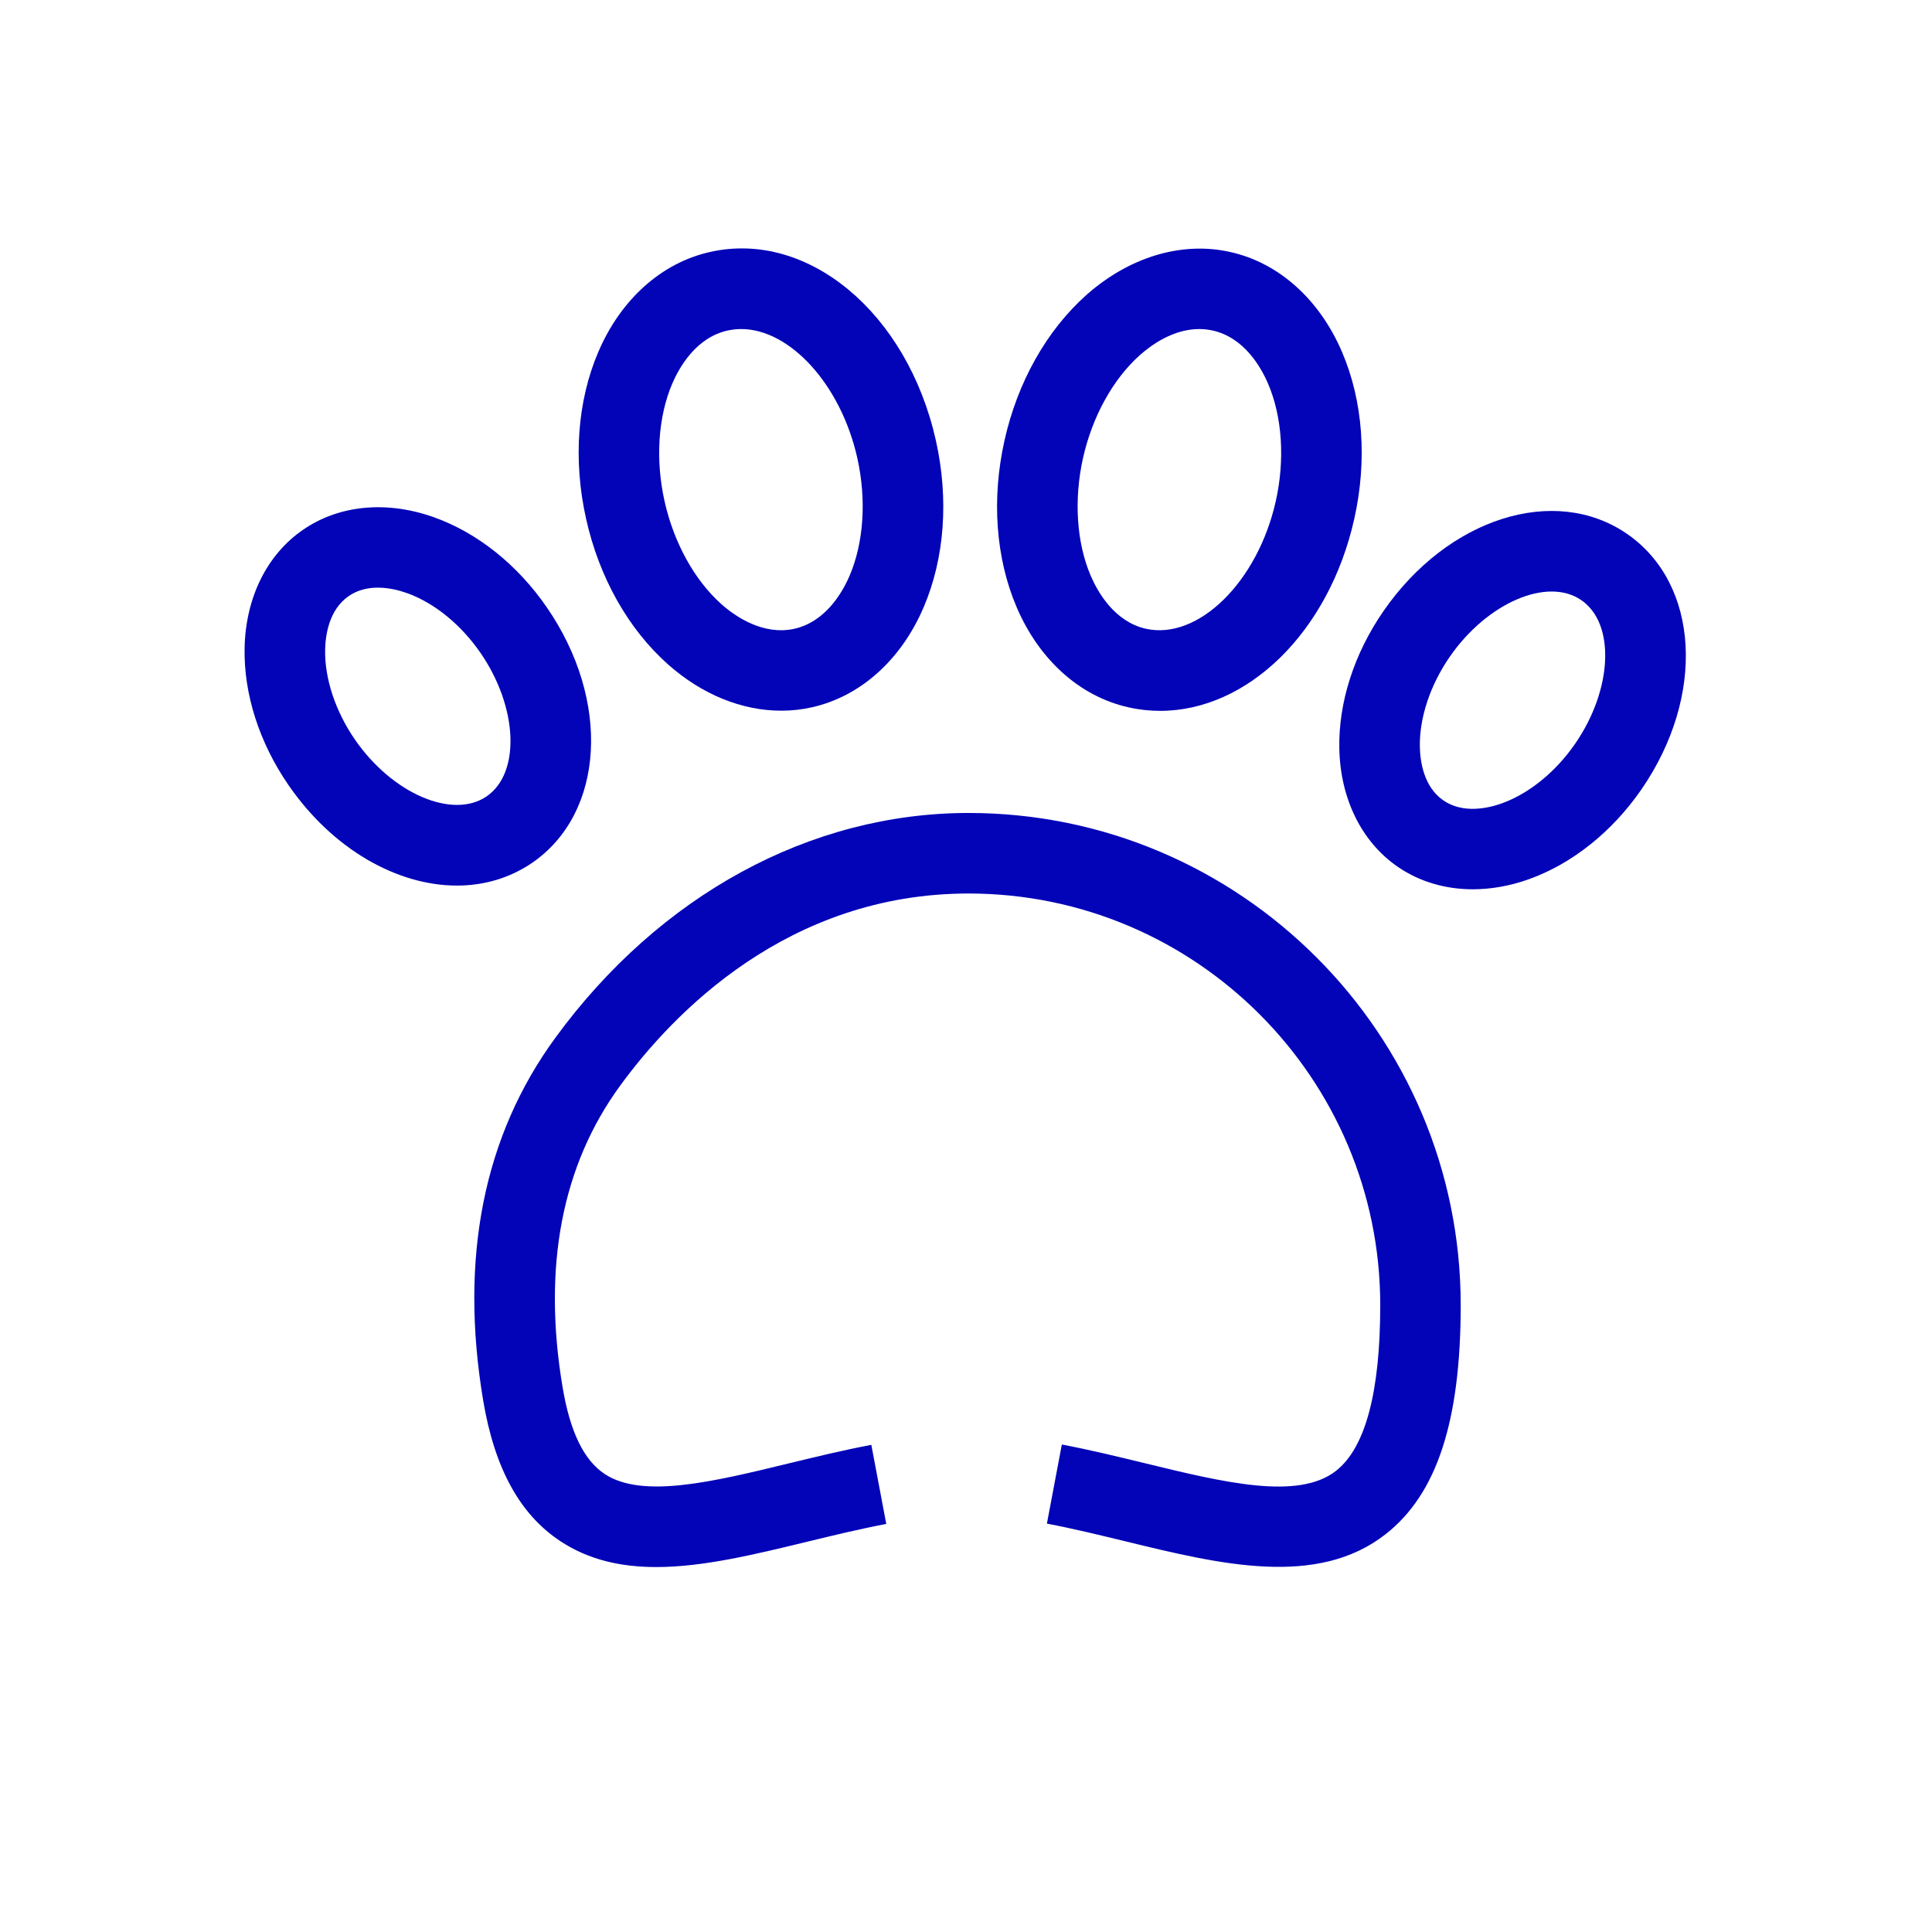 <?xml version="1.0" encoding="utf-8"?>
<!-- Generator: Adobe Illustrator 26.0.2, SVG Export Plug-In . SVG Version: 6.00 Build 0)  -->
<svg version="1.1" id="Icons" xmlns="http://www.w3.org/2000/svg" xmlns:xlink="http://www.w3.org/1999/xlink" x="0px" y="0px"
	 viewBox="0 0 48 48" enable-background="new 0 0 48 48" xml:space="preserve">
<g>
	<path fill="#0303B8" d="M24.064,20.198c-3.932,0-7.675,2.037-10.269,5.589
		c-1.78,2.437-2.383,5.466-1.791,9.005c0.283,1.688,0.911,2.833,1.919,3.499
		c0.712,0.469,1.516,0.642,2.382,0.642c1.16,0,2.434-0.31,3.748-0.629
		c0.645-0.156,1.305-0.317,1.966-0.442l-0.371-1.965c-0.695,0.131-1.389,0.3-2.066,0.464
		c-1.862,0.452-3.619,0.88-4.557,0.261c-0.519-0.343-0.862-1.049-1.048-2.159
		c-0.5-2.988-0.018-5.51,1.434-7.495c1.301-1.781,4.154-4.769,8.653-4.769
		c5.64,0,10.228,4.588,10.228,10.228c0,2.158-0.369,3.542-1.097,4.114
		c-0.942,0.741-2.792,0.289-4.752-0.188c-0.68-0.165-1.372-0.334-2.062-0.464l-0.371,1.965
		c0.655,0.124,1.313,0.285,1.959,0.442c2.337,0.569,4.754,1.158,6.461-0.183
		c1.27-0.997,1.861-2.805,1.861-5.687C36.292,25.684,30.807,20.198,24.064,20.198z"/>
	<path fill="#0303B8" d="M13.583,15.086c-0.728-1.056-1.721-1.849-2.799-2.234
		c-1.177-0.42-2.363-0.307-3.258,0.312c-0.896,0.617-1.424,1.687-1.449,2.935
		c-0.023,1.144,0.365,2.355,1.093,3.41c1.101,1.596,2.703,2.493,4.183,2.493
		c0.67,0,1.314-0.185,1.875-0.57C15.024,20.19,15.181,17.403,13.583,15.086z M12.092,19.784
		c-0.842,0.58-2.345-0.062-3.275-1.411c-0.484-0.703-0.754-1.518-0.739-2.234
		c0.007-0.351,0.092-0.99,0.585-1.329c0.227-0.157,0.482-0.21,0.725-0.21
		c0.283,0,0.547,0.072,0.725,0.136c0.676,0.241,1.341,0.783,1.825,1.485
		C12.866,17.569,12.938,19.201,12.092,19.784z"/>
	<path fill="#0303B8" d="M16.597,16.507c0.845,0.75,1.837,1.15,2.812,1.15
		c0.256,0,0.511-0.027,0.761-0.084c1.205-0.269,2.218-1.176,2.778-2.486
		c0.521-1.218,0.629-2.688,0.304-4.142c-0.709-3.172-3.181-5.233-5.61-4.685
		c-1.205,0.269-2.218,1.176-2.778,2.486c-0.521,1.218-0.628,2.688-0.303,4.142
		C14.884,14.342,15.607,15.627,16.597,16.507z M16.701,9.533c0.18-0.419,0.596-1.146,1.375-1.321
		C18.188,8.188,18.301,8.175,18.414,8.175c1.206,0,2.475,1.371,2.886,3.206
		c0.23,1.032,0.161,2.097-0.191,2.92c-0.179,0.418-0.596,1.146-1.375,1.321
		c-0.774,0.171-1.468-0.307-1.808-0.609c-0.669-0.595-1.185-1.528-1.415-2.56
		C16.28,11.421,16.35,10.356,16.701,9.533z"/>
	<path fill="#0303B8" d="M40.425,13.265c-1.798-1.24-4.457-0.396-6.057,1.923
		c-0.728,1.056-1.116,2.267-1.093,3.41c0.025,1.248,0.554,2.317,1.448,2.935
		c0.54,0.372,1.185,0.561,1.869,0.561c0.452,0,0.922-0.082,1.39-0.249
		c1.078-0.386,2.072-1.179,2.8-2.234C42.38,17.292,42.224,14.506,40.425,13.265z M39.136,18.475
		c-0.484,0.702-1.15,1.244-1.826,1.485c-0.33,0.119-0.958,0.264-1.45-0.074
		c-0.492-0.339-0.577-0.978-0.584-1.328c-0.015-0.718,0.255-1.532,0.739-2.235
		c0.93-1.349,2.433-1.995,3.274-1.411C40.136,15.495,40.065,17.127,39.136,18.475z"/>
	<path fill="#0303B8" d="M28.037,17.573c0.263,0.06,0.526,0.088,0.788,0.088
		c2.16,0,4.189-1.943,4.822-4.772c0.325-1.453,0.218-2.924-0.304-4.142
		c-0.561-1.311-1.573-2.218-2.778-2.486c-1.199-0.271-2.506,0.12-3.572,1.066
		c-0.989,0.88-1.713,2.165-2.037,3.618c-0.325,1.453-0.218,2.924,0.303,4.142
		C25.819,16.397,26.832,17.305,28.037,17.573z M26.907,11.381c0.23-1.031,0.746-1.965,1.415-2.56
		c0.291-0.258,0.833-0.646,1.471-0.646c0.11,0,0.223,0.012,0.337,0.037
		c0.779,0.175,1.196,0.903,1.375,1.321c0.353,0.823,0.422,1.888,0.191,2.92
		c-0.45,2.008-1.93,3.455-3.224,3.169c-0.779-0.175-1.195-0.902-1.375-1.321
		C26.746,13.478,26.677,12.413,26.907,11.381z"/>
</g>
</svg>
